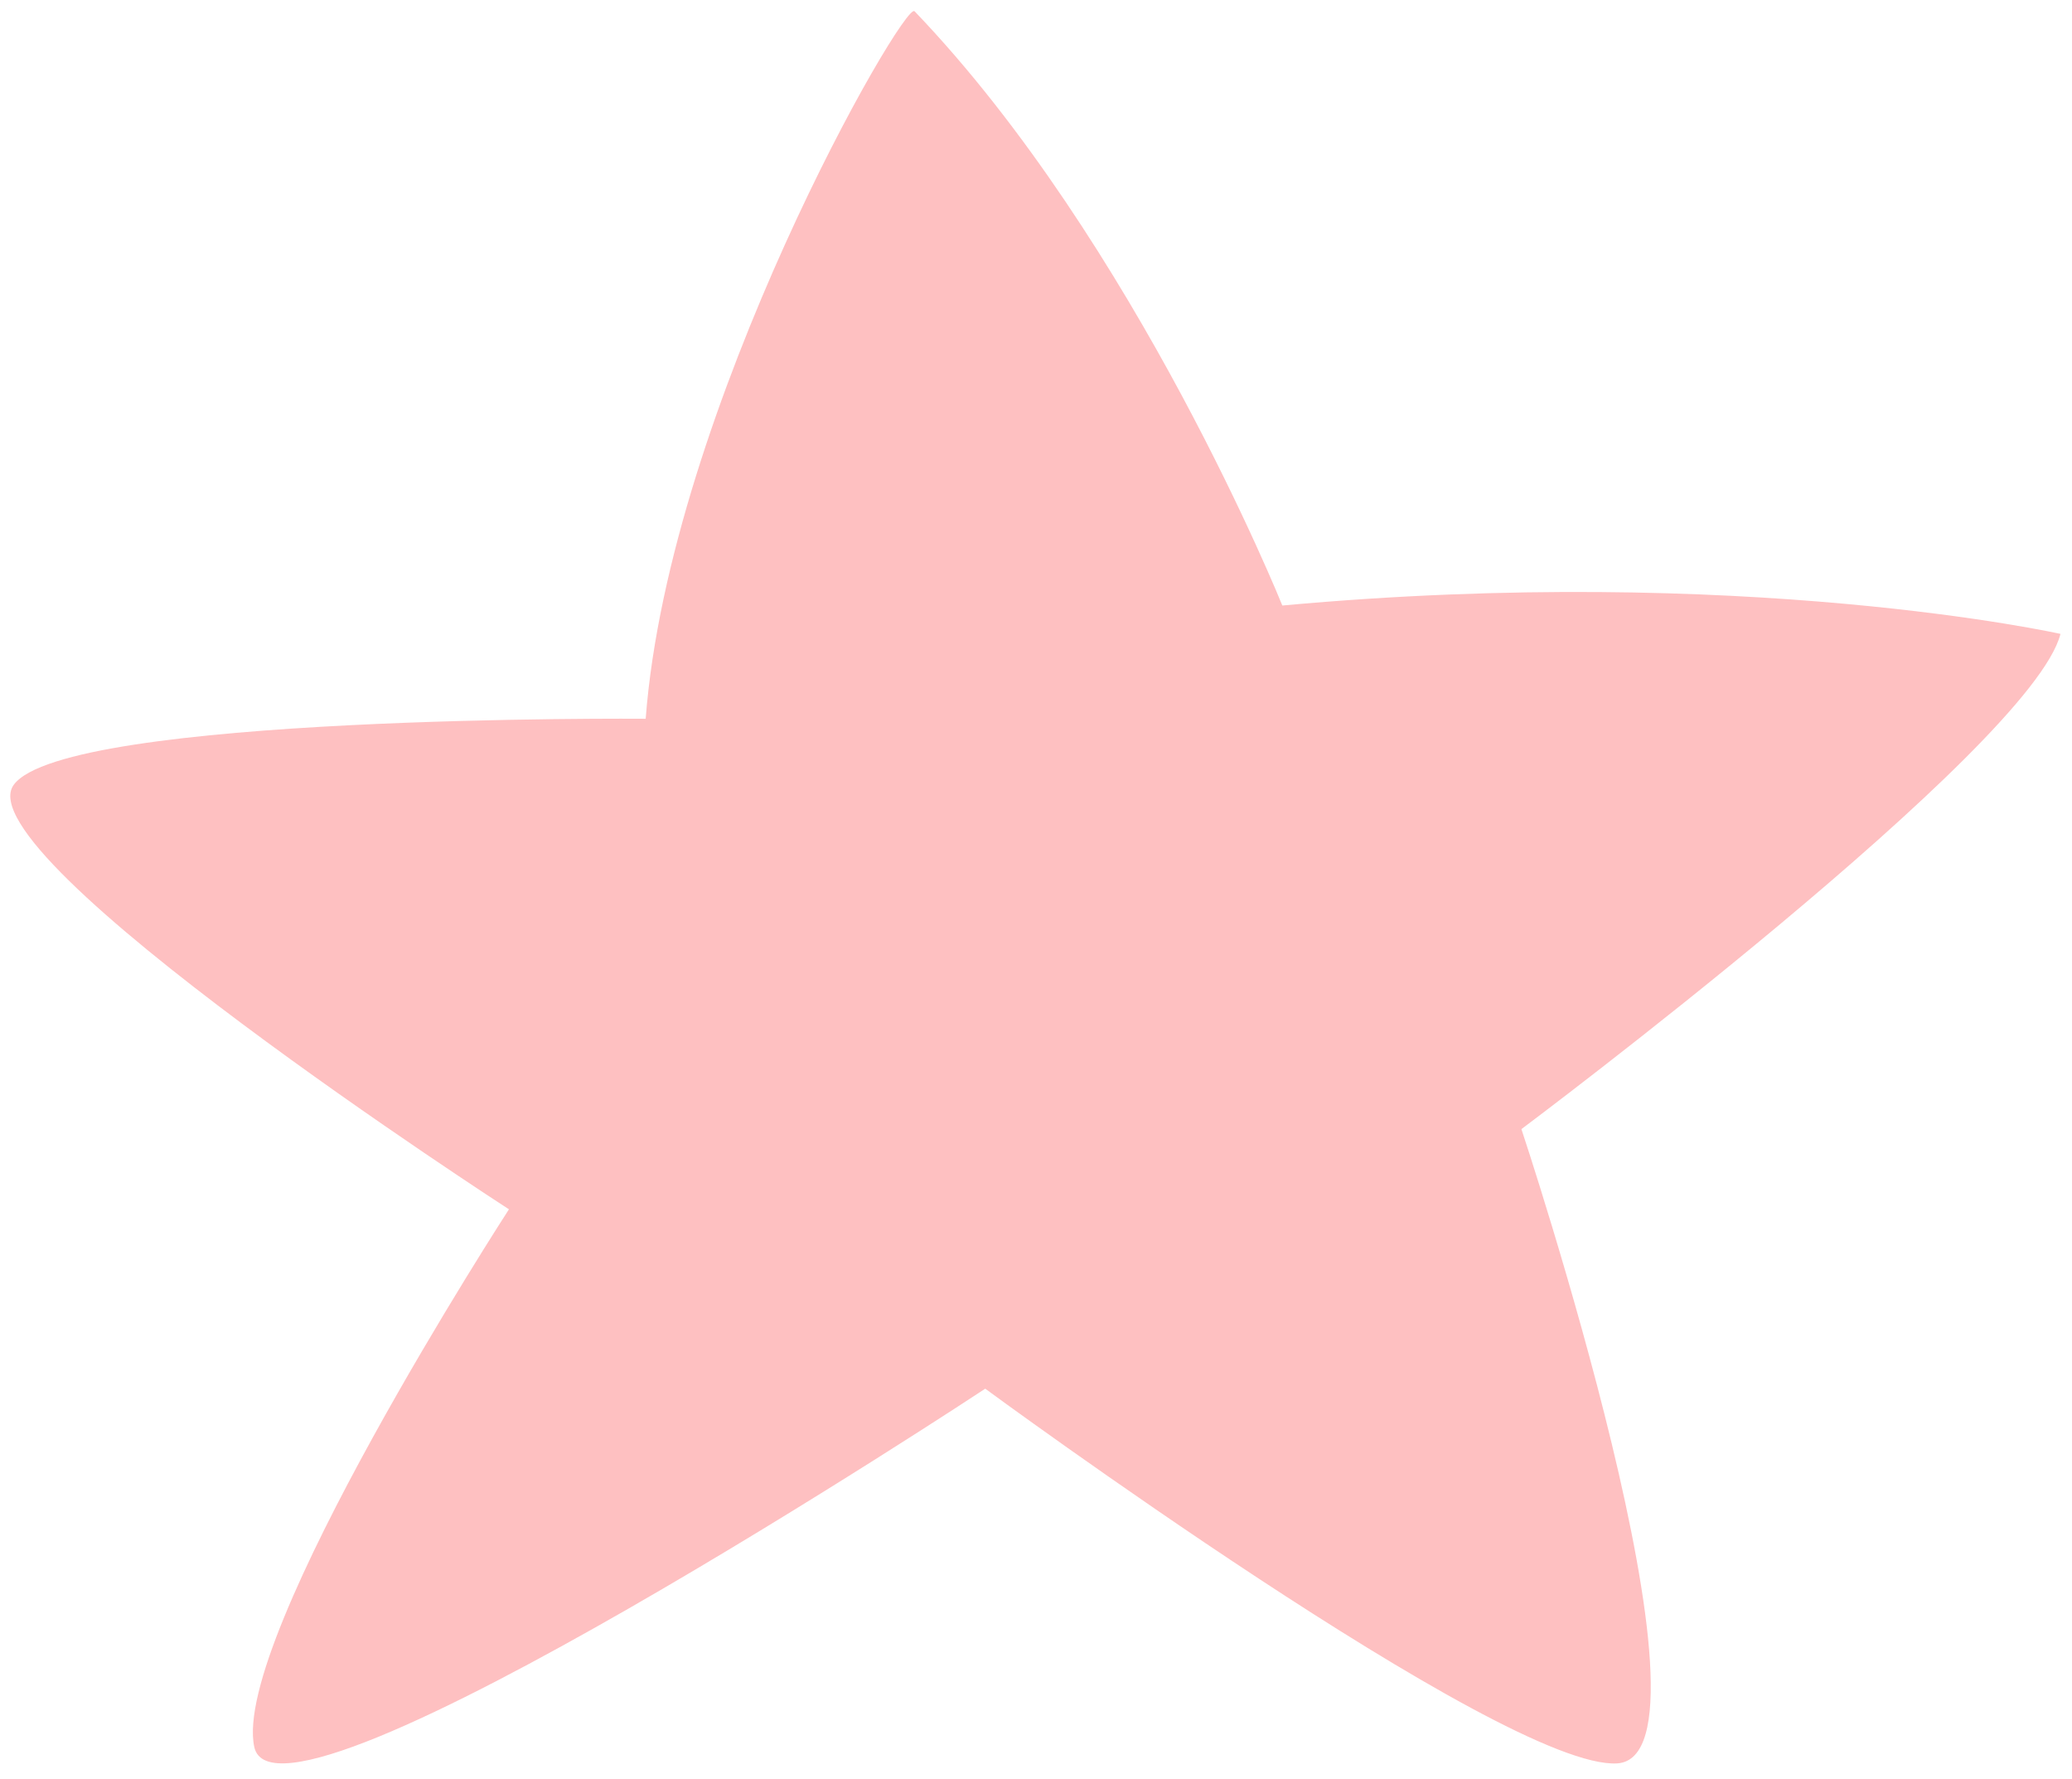 <svg width="120" height="103" viewBox="0 0 120 103" fill="none" xmlns="http://www.w3.org/2000/svg">
<path d="M52.963 0.65C52.365 0.026 38.761 23.593 37.395 41.618C37.395 41.618 3.801 41.345 0.797 45.44C-2.207 49.538 29.476 70.022 29.476 70.022C29.476 70.022 13.361 94.875 14.727 101.157C16.093 107.439 57.06 80.408 57.06 80.408C57.06 80.408 87.105 102.505 93.659 102.104C100.213 101.704 88.113 65.378 88.113 65.378C88.113 65.378 117.694 43.262 119.332 36.704C119.332 36.704 101.032 32.604 74.266 35.061C74.266 35.061 65.799 14.03 52.963 0.647V0.65Z" fill="#FEC0C1"/>
</svg>
